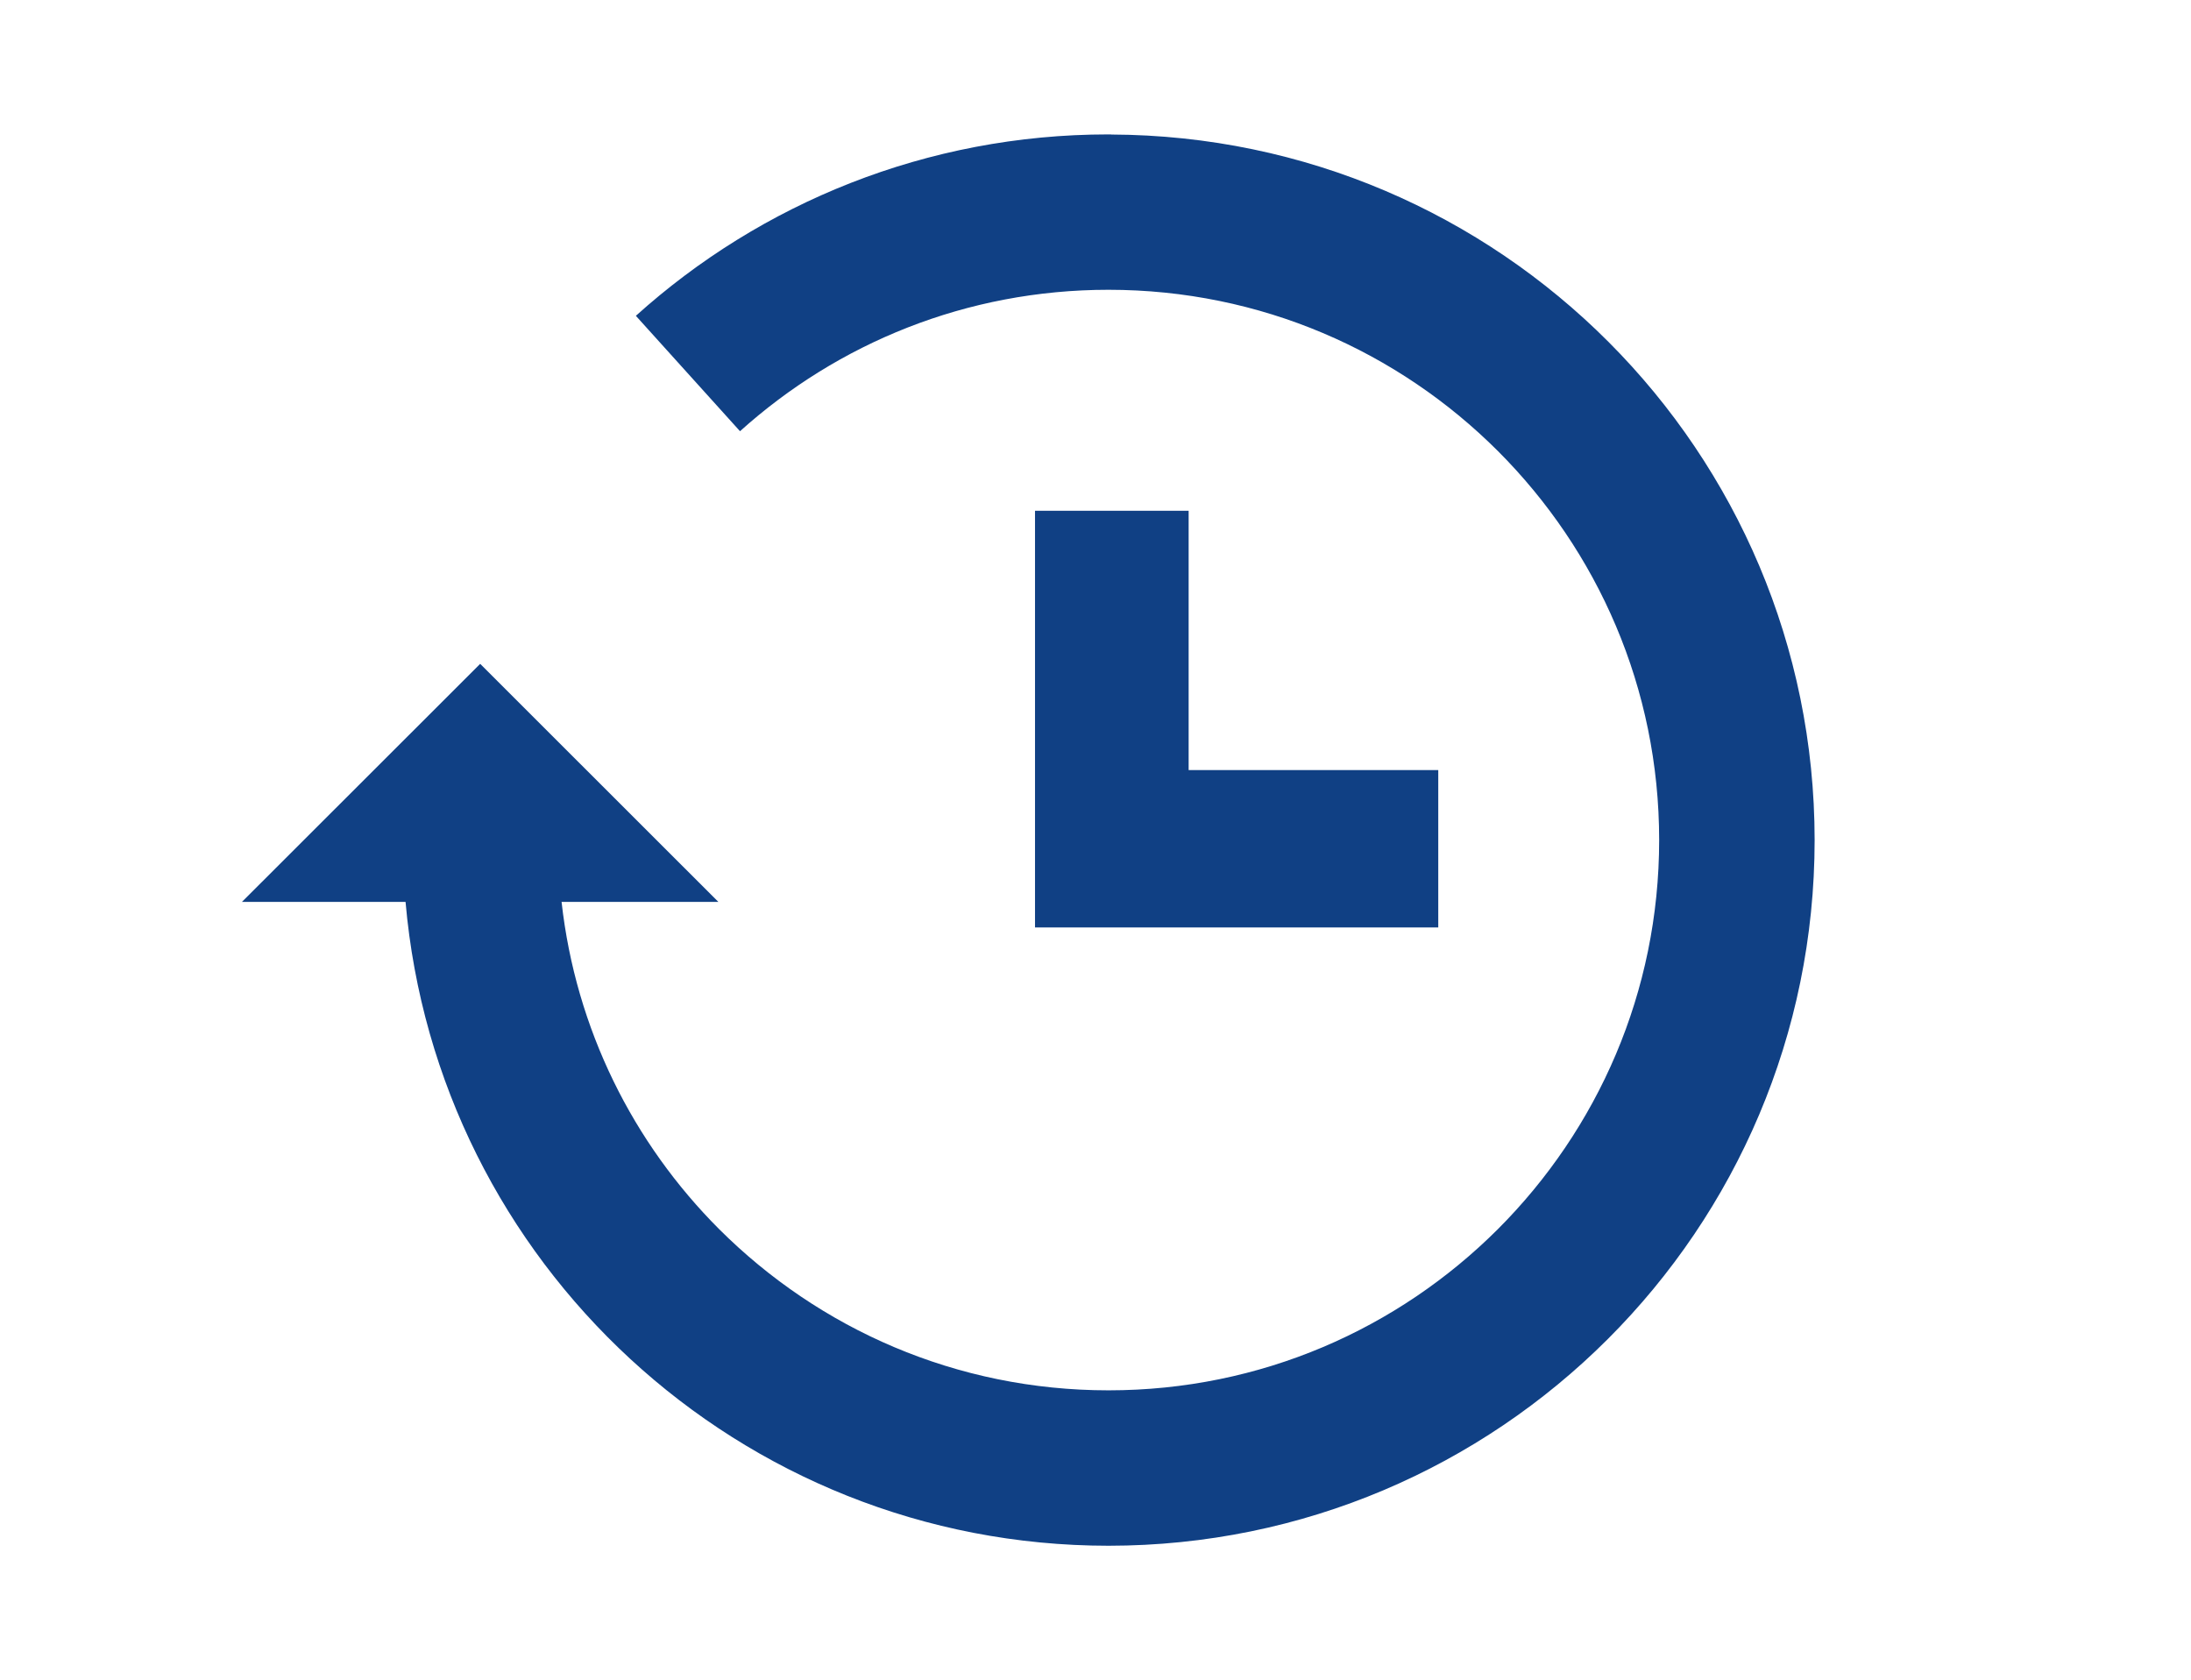 <svg width="163" height="125" viewBox="0 0 163 125" fill="none" xmlns="http://www.w3.org/2000/svg">
<path d="M82.665 10.009V10.003H82.483L82.463 10H82.451C68.953 10 56.597 15.118 47.306 23.496L55.053 32.081C62.328 25.533 71.902 21.562 82.463 21.559H82.468C93.798 21.562 104.002 26.134 111.433 33.552C118.856 40.979 123.431 51.178 123.434 62.5C123.431 73.823 118.856 84.021 111.433 91.448C104.002 98.866 93.798 103.438 82.468 103.438C71.139 103.438 60.934 98.863 53.503 91.448C47.101 85.041 42.836 76.571 41.778 67.098H53.442L35.723 49.389L18 67.098H30.171C32.51 93.936 55.007 114.994 82.468 115C111.483 114.997 134.997 91.497 135 62.5C134.994 33.57 111.587 10.121 82.665 10.009Z" fill="#104084"/>
<path d="M77 38V69H107V57.292H88.429V38H77Z" fill="#104084"/>
</svg>
